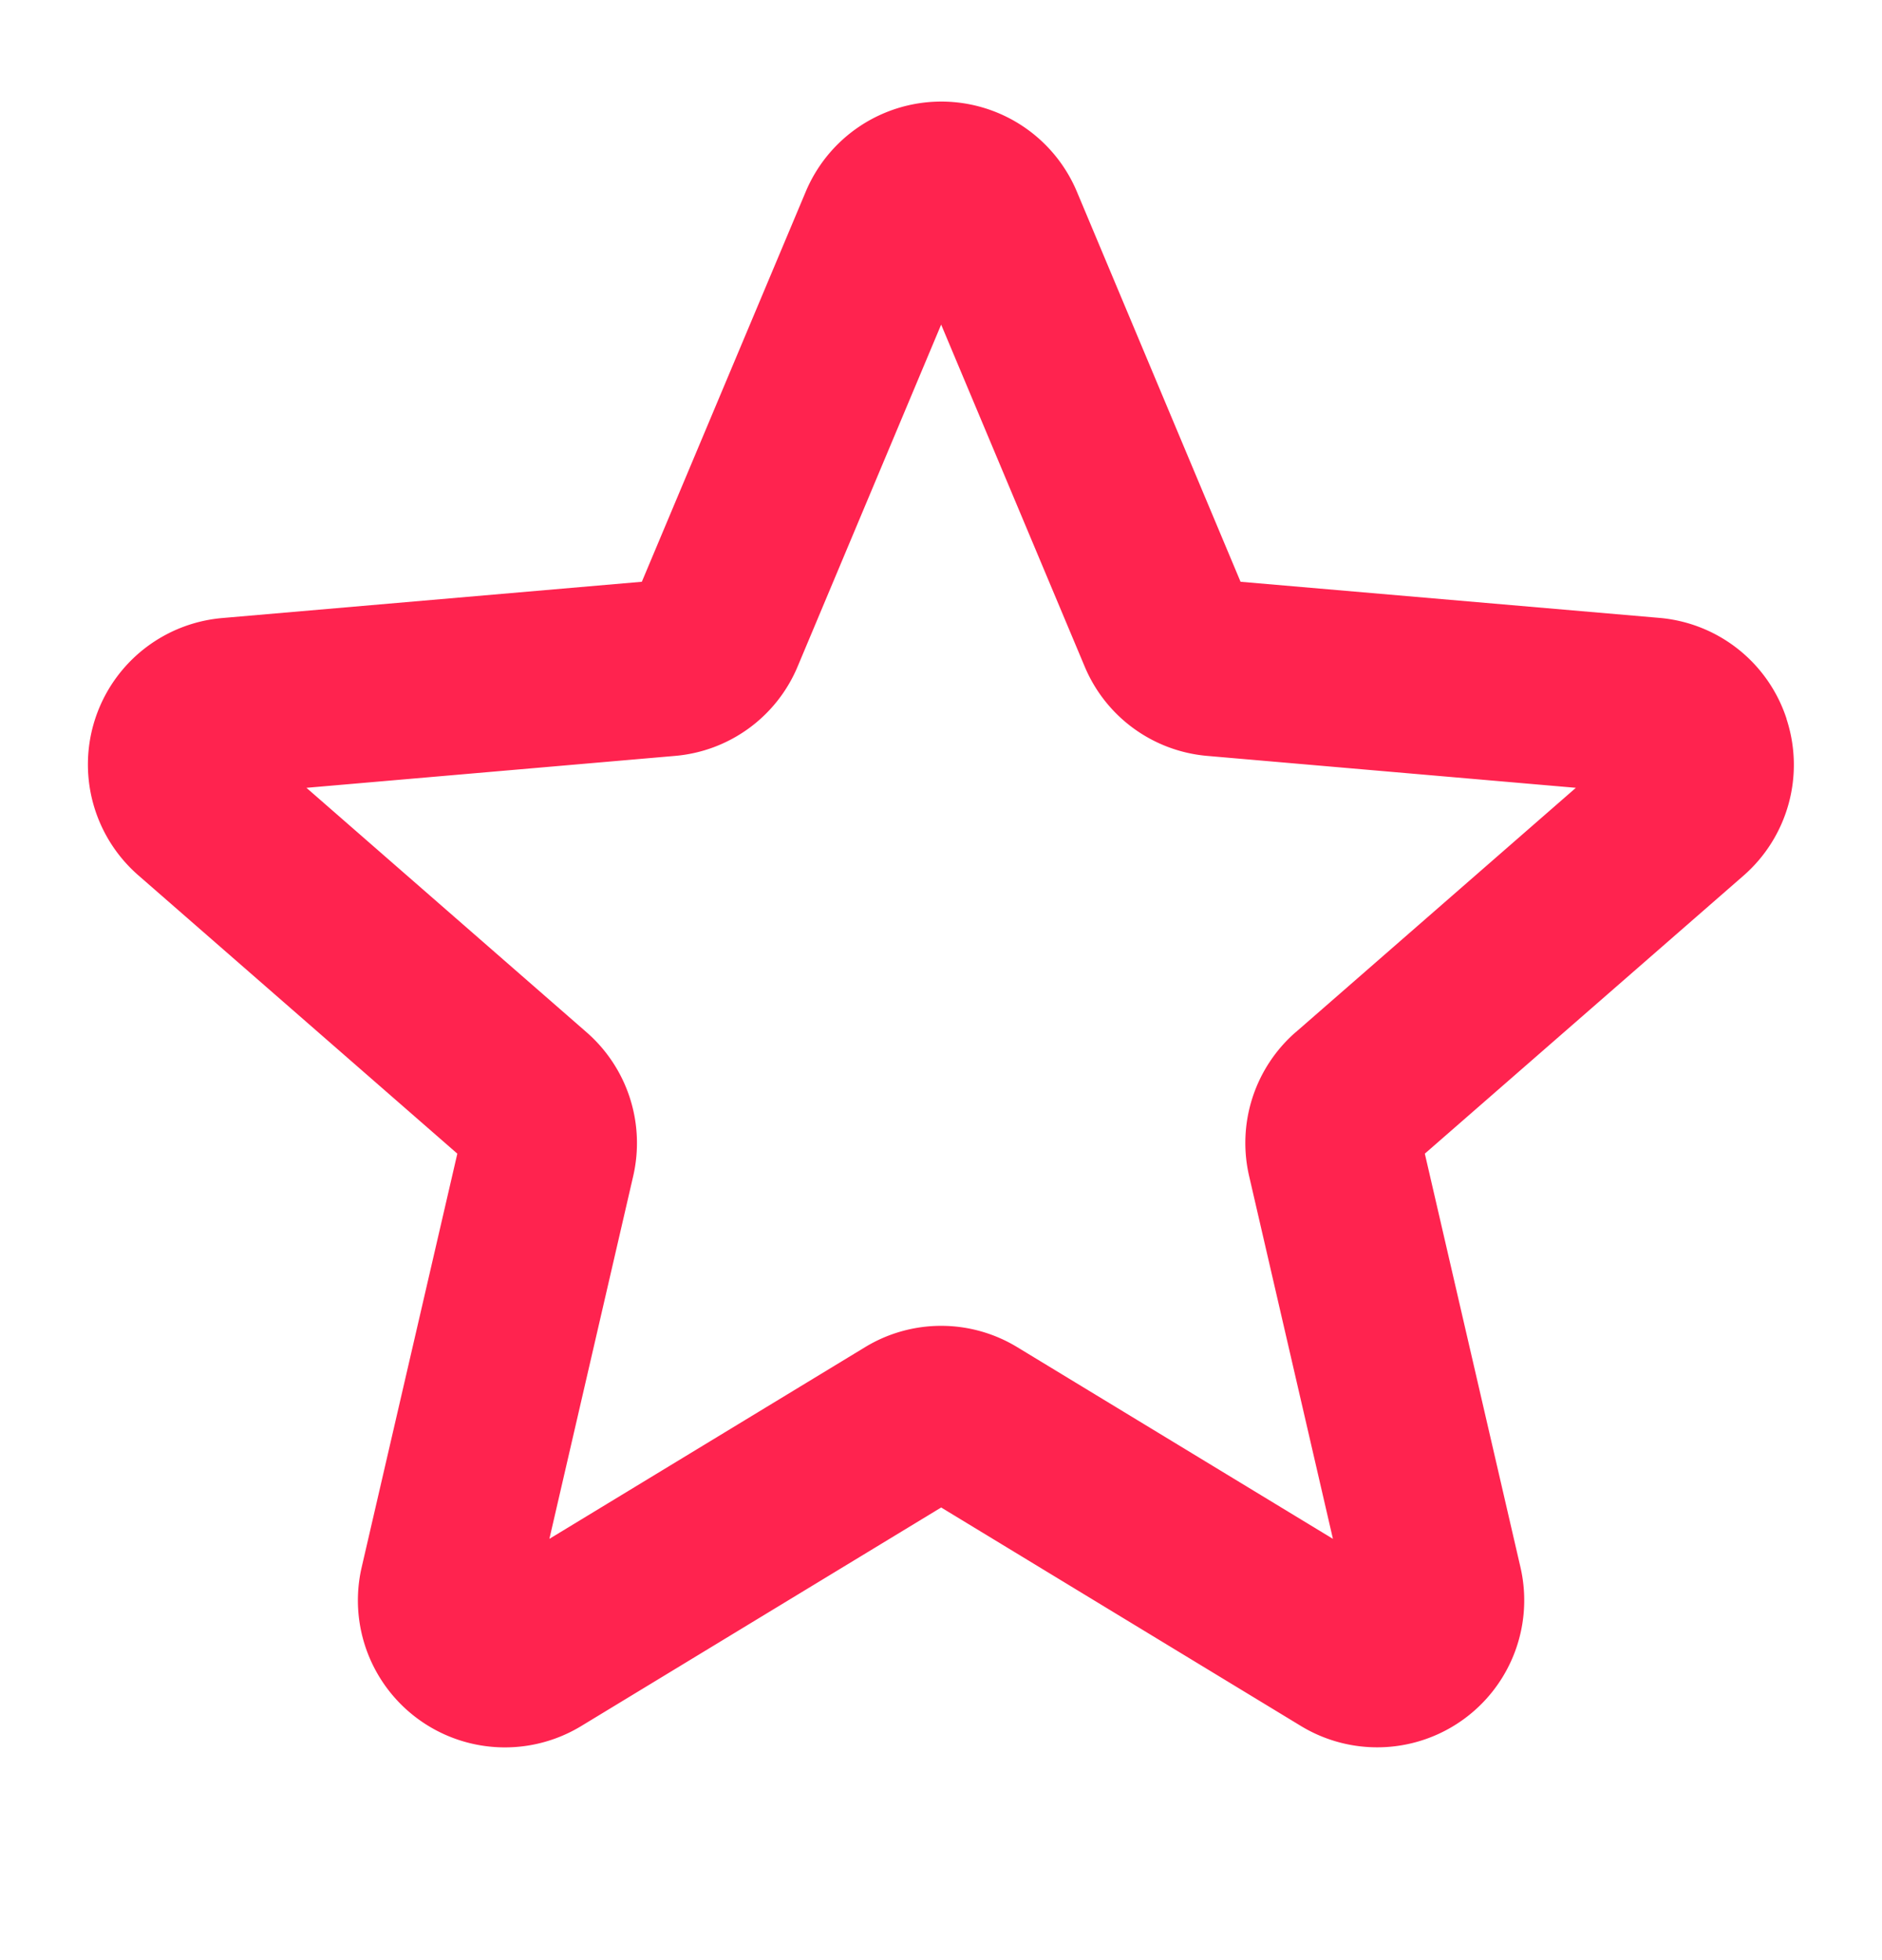 <svg width="24" height="25" viewBox="0 0 24 25" fill="none" xmlns="http://www.w3.org/2000/svg"><path d="M22.783 9.168a1.874 1.874 0 0 0-1.618-1.287L15.82 7.42l-2.09-4.982a1.875 1.875 0 0 0-3.452 0L8.185 7.42l-5.344.462a1.875 1.875 0 0 0-1.07 3.288l4.061 3.544-1.219 5.272a1.875 1.875 0 0 0 2.795 2.031l4.594-2.79 4.593 2.79a1.875 1.875 0 0 0 2.794-2.03l-1.219-5.273 4.062-3.544a1.876 1.876 0 0 0 .55-2.001Zm-6.258 3.995a1.875 1.875 0 0 0-.595 1.84l1.068 4.624-4.026-2.445a1.866 1.866 0 0 0-1.94 0l-4.026 2.445 1.068-4.623a1.875 1.875 0 0 0-.596-1.84l-3.57-3.116 4.7-.407a1.867 1.867 0 0 0 1.565-1.143l1.829-4.358 1.829 4.358a1.868 1.868 0 0 0 1.564 1.143l4.701.407-3.57 3.115Z" fill="#FF234F"/></svg>